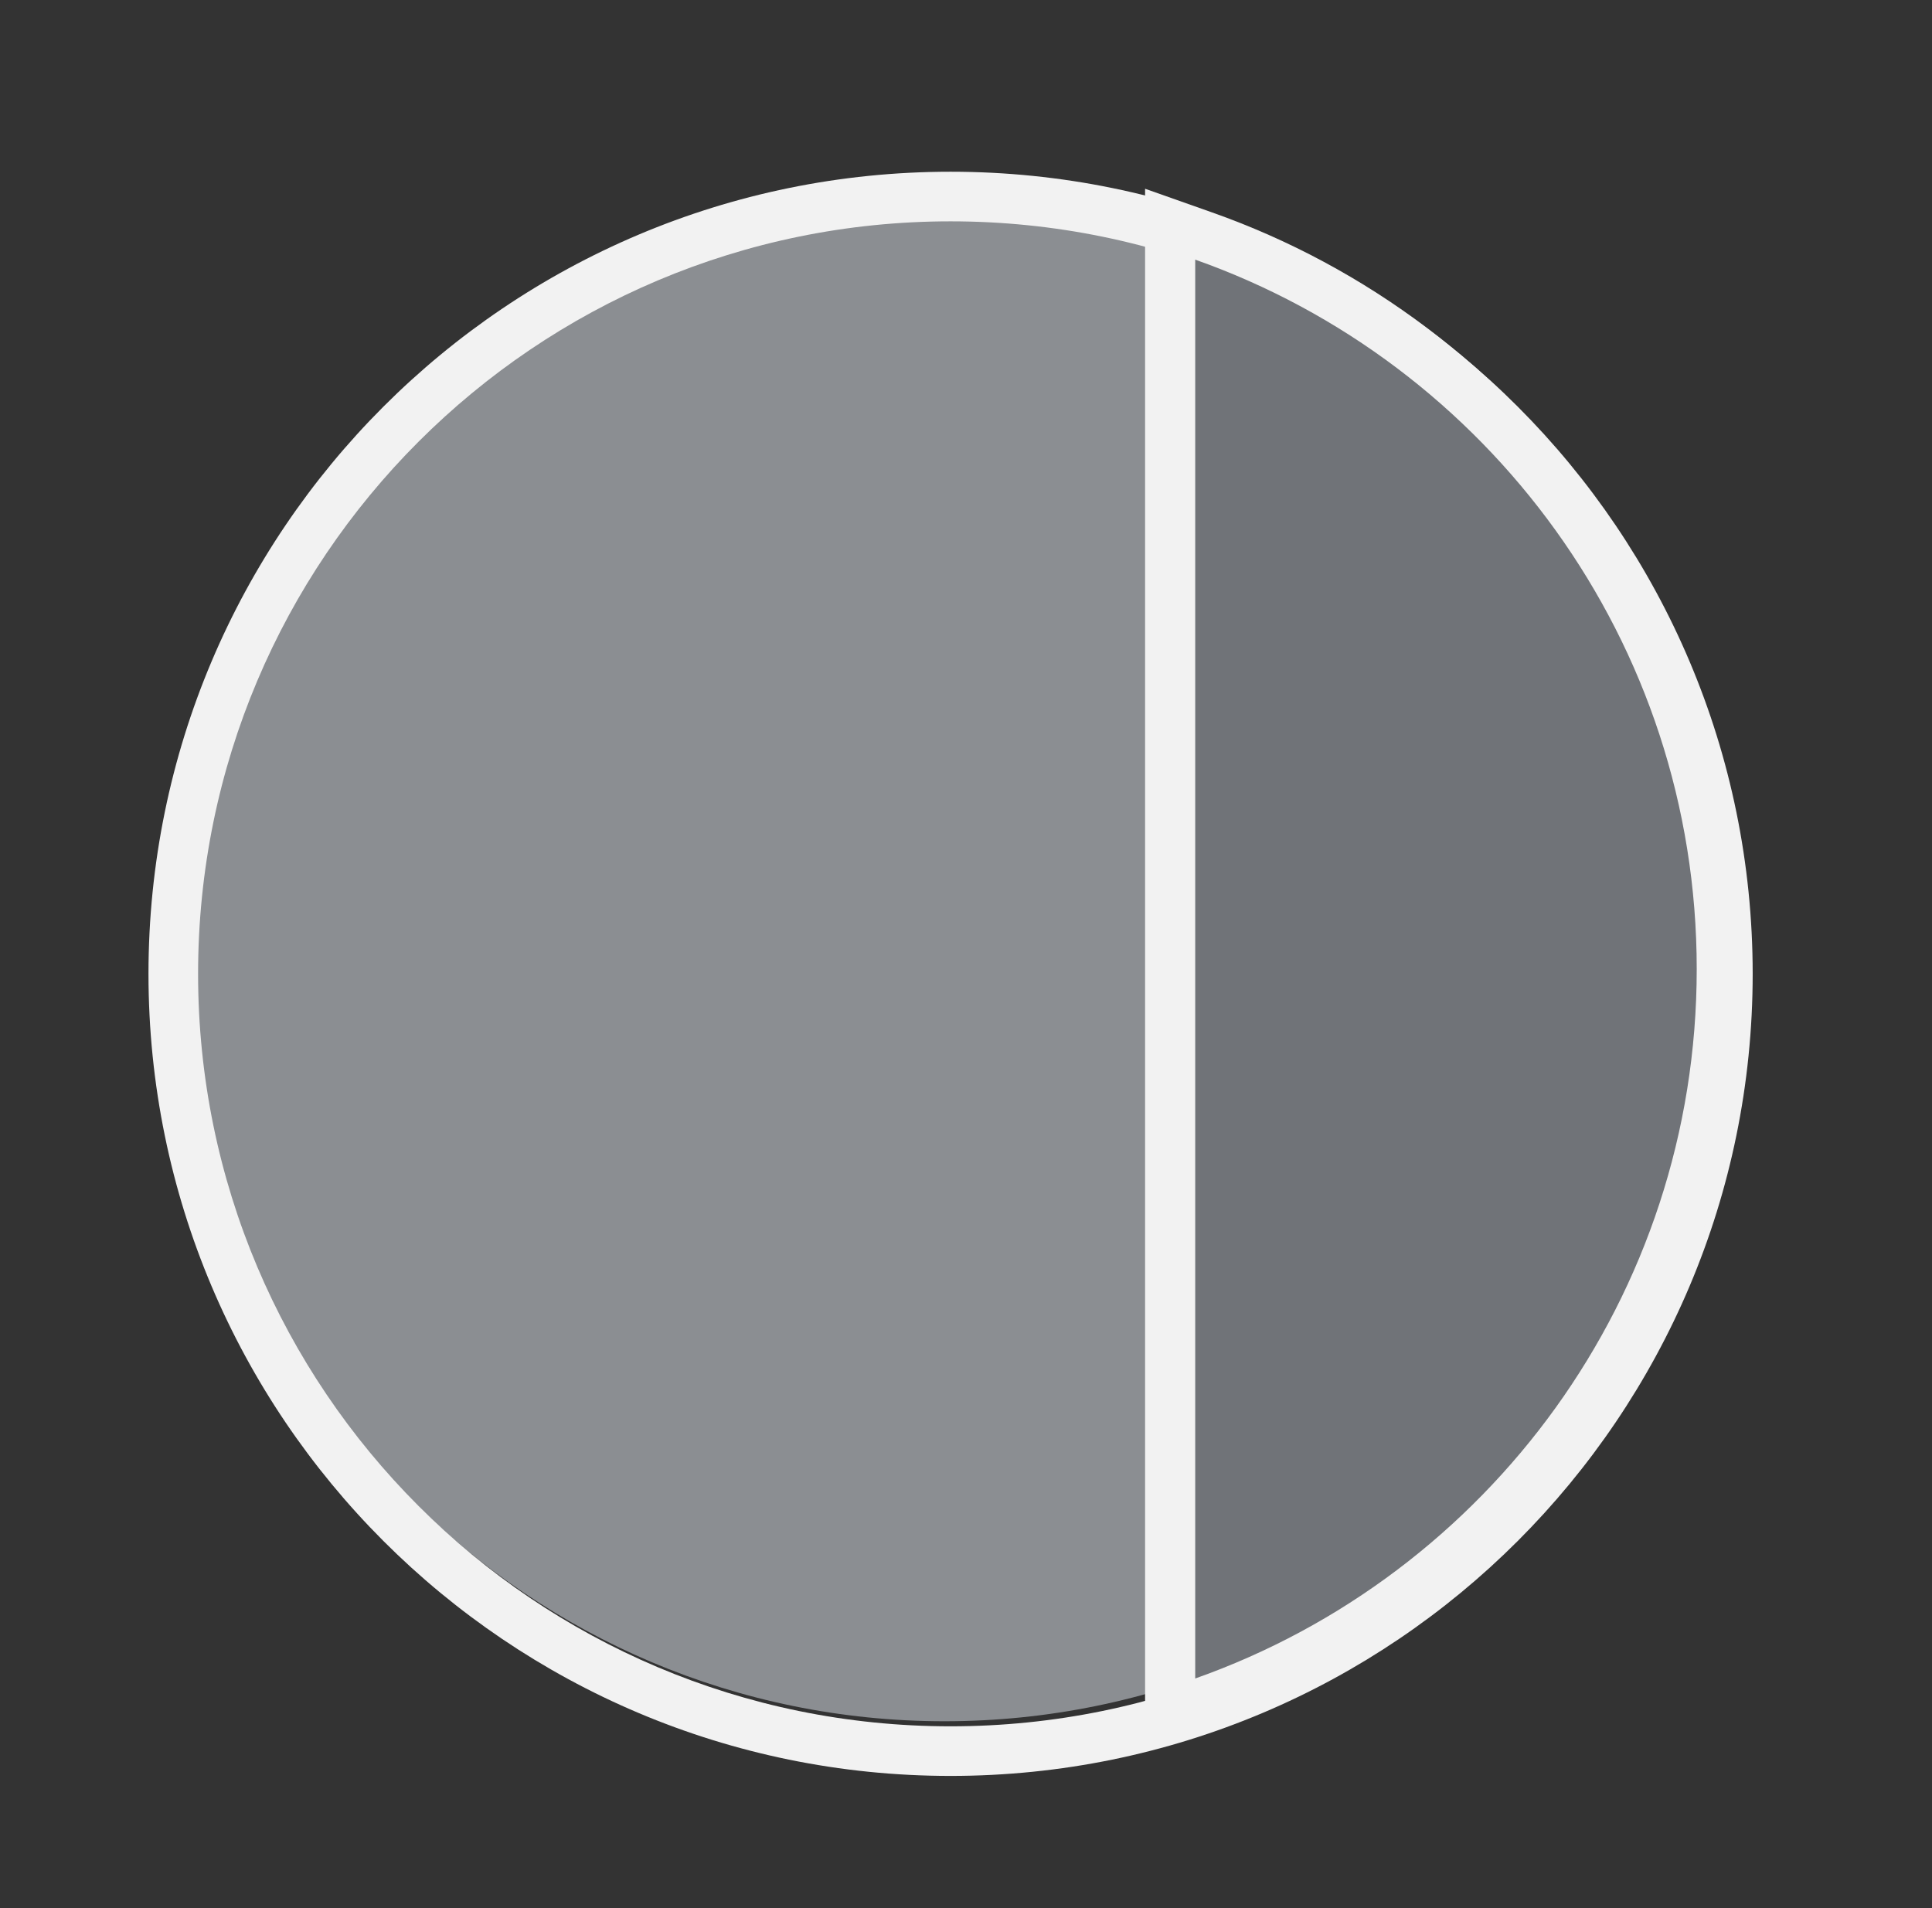 <?xml version="1.0" encoding="UTF-8"?>
<svg xmlns="http://www.w3.org/2000/svg" width="81" height="80" viewBox="0 0 81 80" fill="none">
  <rect x="0" y="0" width="81" height="80" fill="#333333" stroke="none"/>
  <path d="M39.598 72.166C57.016 72.166 71.136 58.047 71.136 40.629C71.136 23.211 57.016 9.091 39.598 9.091C22.18 9.091 8.061 23.211 8.061 40.629C8.061 58.047 22.18 72.166 39.598 72.166Z" fill="#8B8E92"></path>
  <path fill-rule="evenodd" clip-rule="evenodd" d="M39.853 74.458C21.281 74.458 6.225 59.401 6.225 40.829C6.225 22.256 21.281 7.2 39.853 7.2C58.426 7.2 73.482 22.256 73.482 40.829C73.482 59.401 58.426 74.458 39.853 74.458ZM39.853 72.378C57.277 72.378 71.402 58.253 71.402 40.829C71.402 23.405 57.277 9.28 39.853 9.28C22.43 9.28 8.305 23.405 8.305 40.829C8.305 58.253 22.43 72.378 39.853 72.378Z" fill="#F2F2F2"></path>
  <path d="M49.059 71.86V9.401L50.46 9.897C53.593 11.004 56.532 12.583 59.196 14.591C61.831 16.577 64.143 18.942 66.07 21.62C70.071 27.183 72.187 33.756 72.187 40.631C72.187 47.506 70.071 54.081 66.07 59.642C64.143 62.321 61.831 64.686 59.196 66.671C56.532 68.679 53.593 70.258 50.46 71.366L49.059 71.86Z" fill="#707378"></path>
  <path d="M50.11 10.886V70.373C62.36 66.043 71.136 54.362 71.136 40.629C71.136 26.898 62.36 15.216 50.11 10.886ZM48.008 7.914L50.811 8.904C54.045 10.046 57.08 11.677 59.829 13.75C62.549 15.8 64.934 18.24 66.923 21.005C71.054 26.747 73.238 33.533 73.238 40.63C73.238 47.726 71.054 54.514 66.923 60.256C64.934 63.019 62.549 65.461 59.829 67.51C57.078 69.582 54.045 71.213 50.811 72.357L48.008 73.347V7.914Z" fill="#F2F2F2"></path>
</svg>
